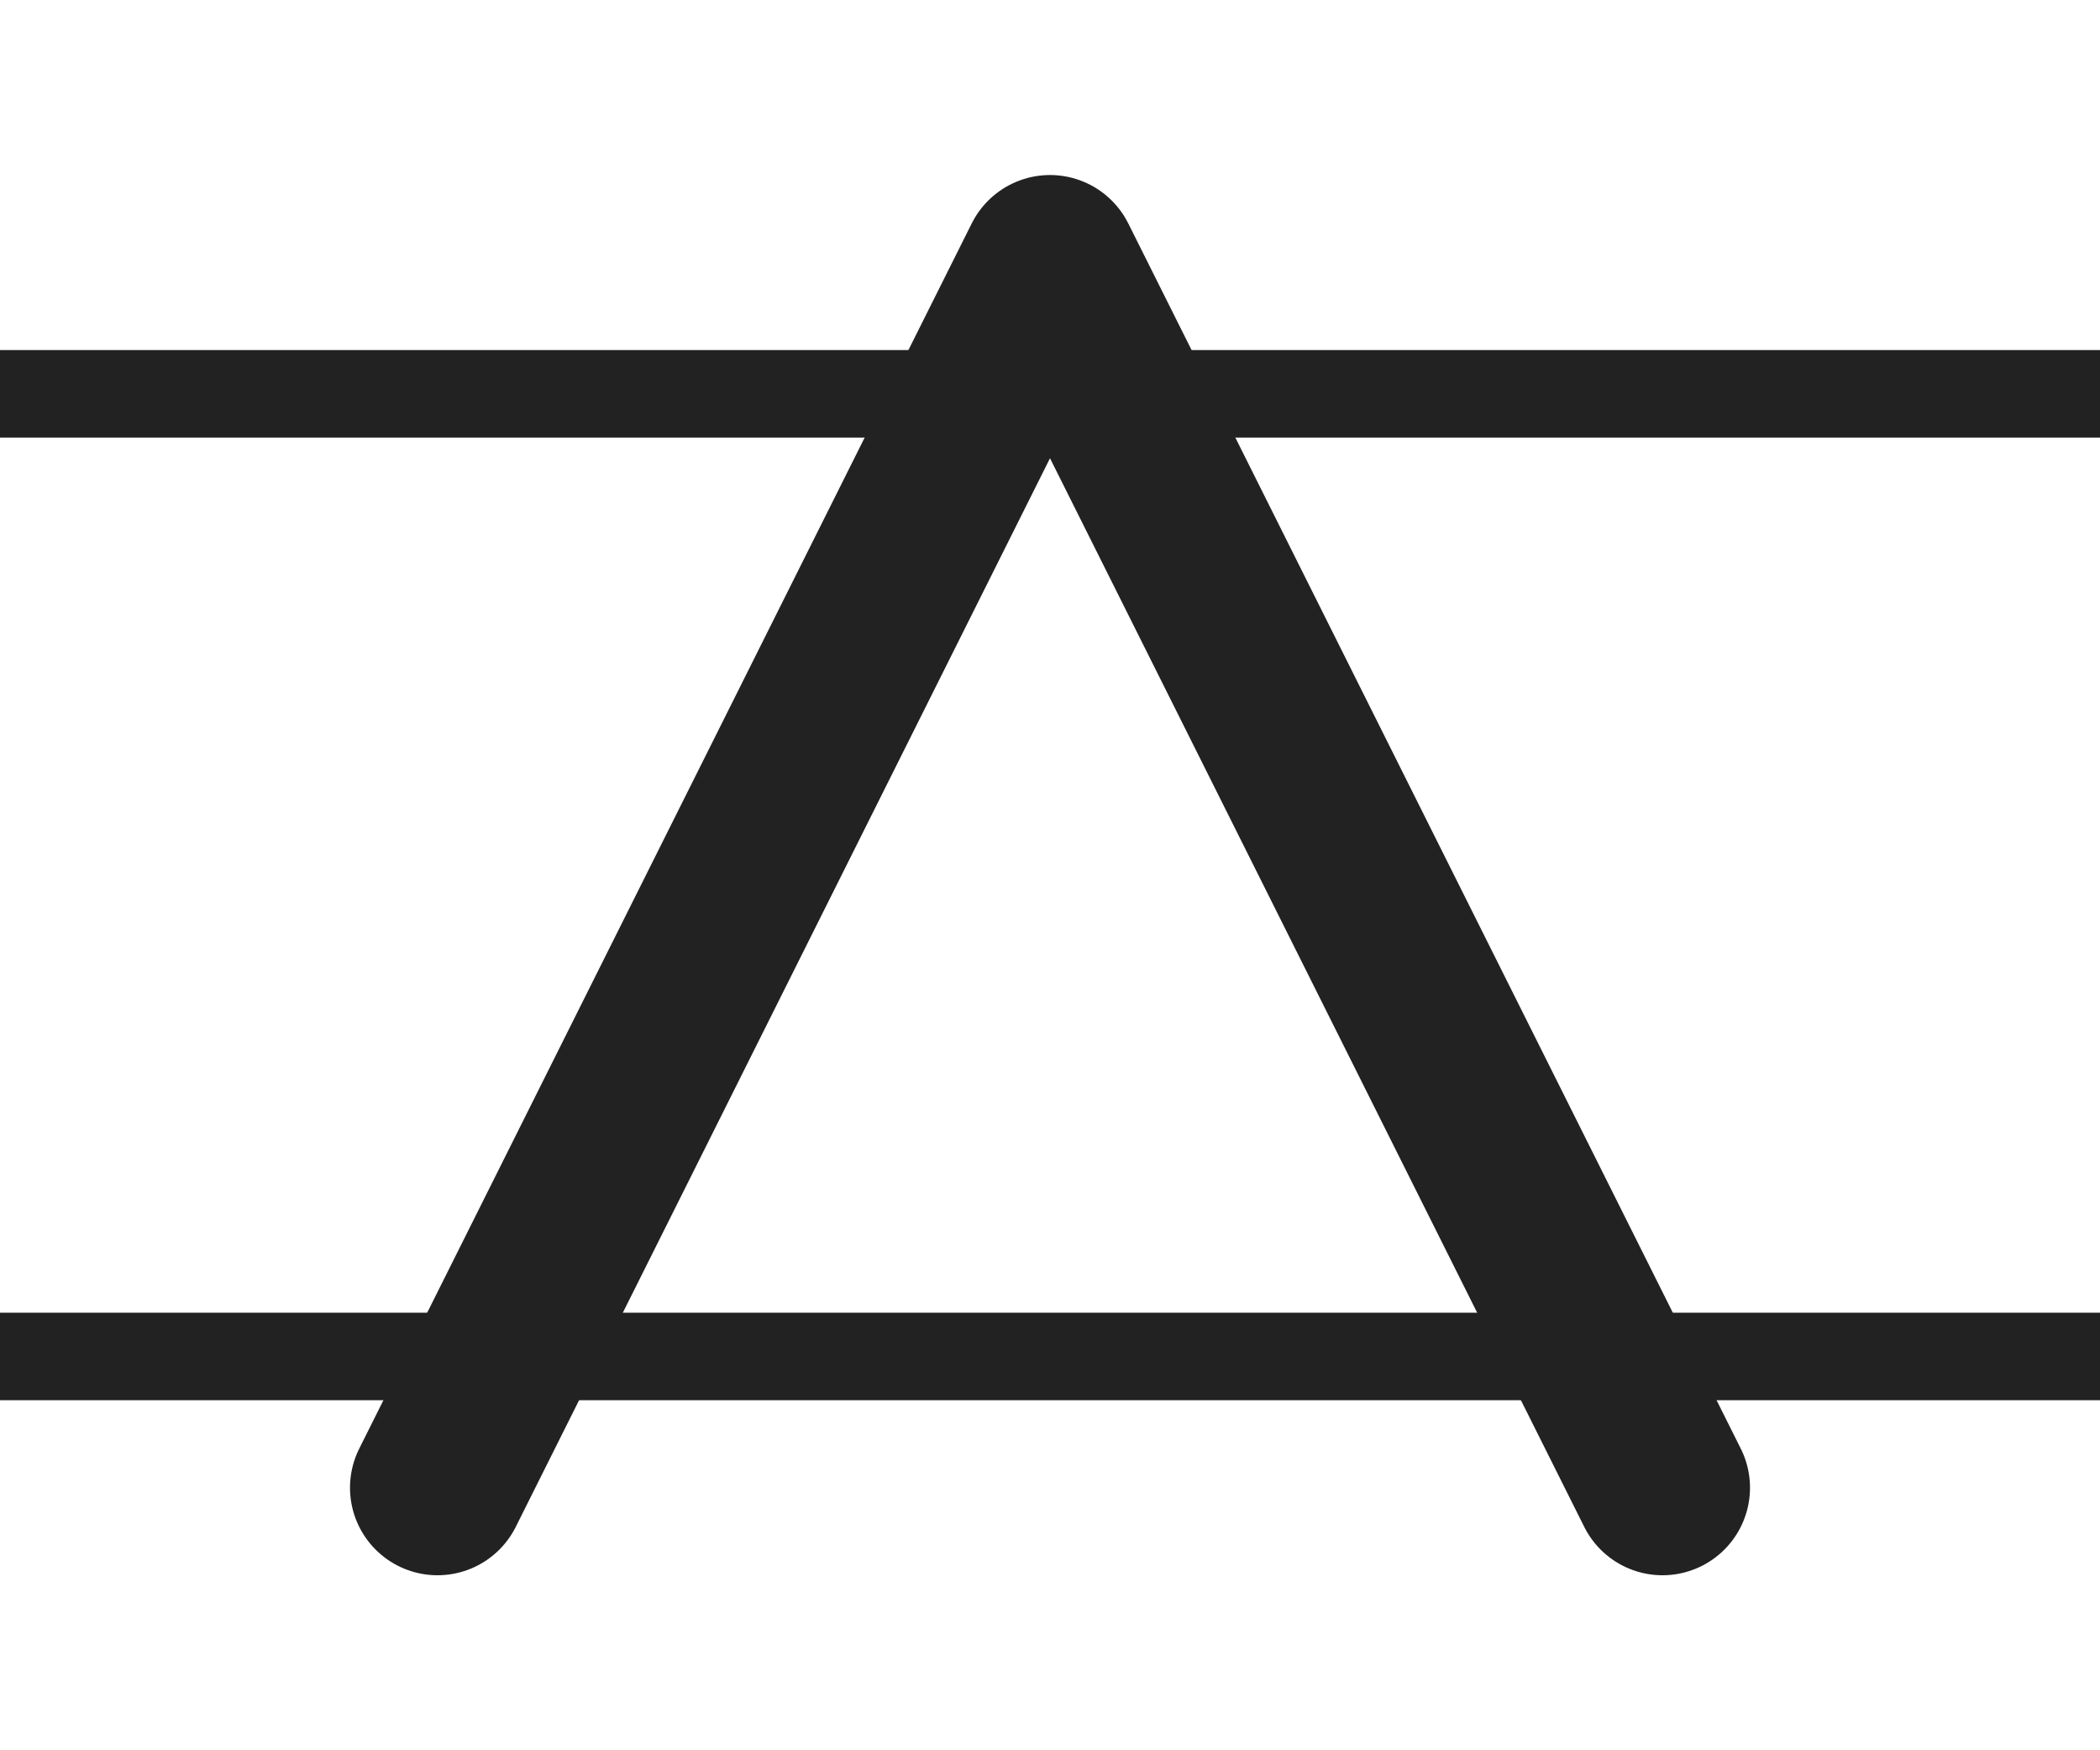 <svg xmlns="http://www.w3.org/2000/svg" viewBox="0 0 24 20"><g fill="none" stroke="#222"><path d="M0 4.5h24m-24 11h24"/><path stroke-linecap="round" stroke-linejoin="round" stroke-width="2" d="m5 17 7-14 7 14"/></g></svg>
